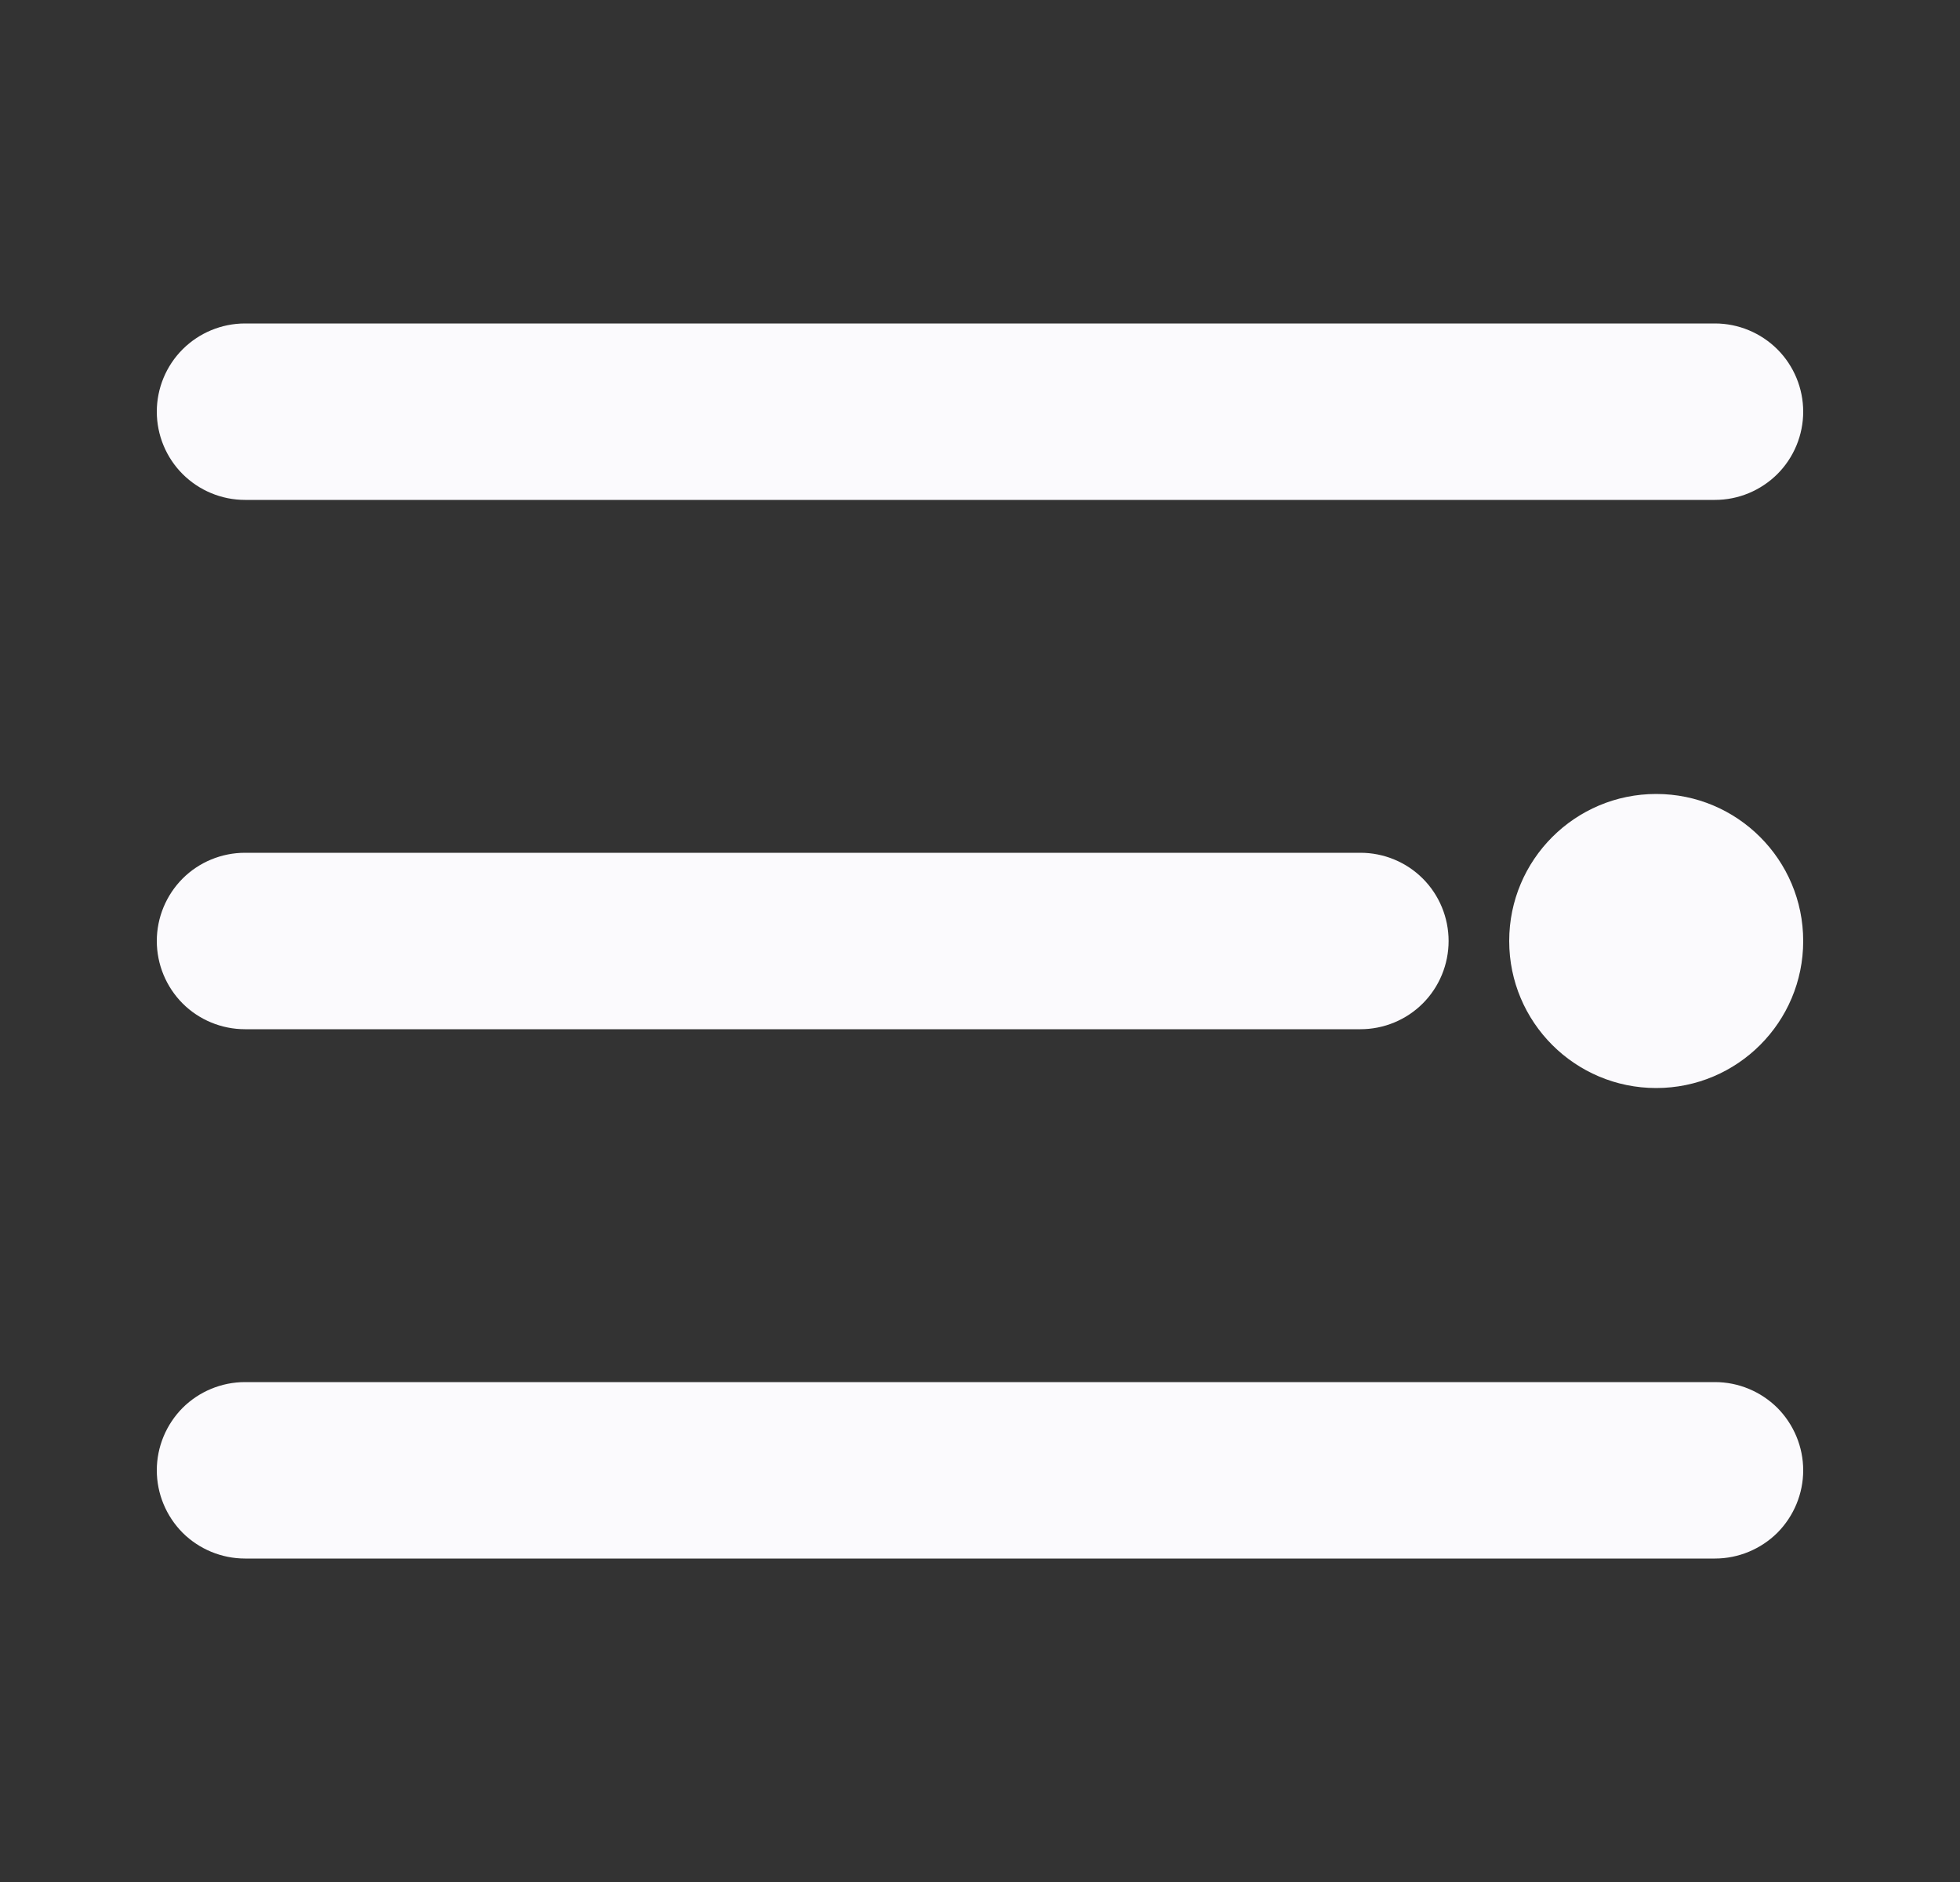 <svg width="25" height="24" viewBox="0 0 25 24" fill="none" xmlns="http://www.w3.org/2000/svg">
<rect x="0" y="0" width="25" height="24" fill="#333333" stroke="none"/>
<path d="M21.875 17.625H3.125C2.827 17.625 2.54 17.744 2.329 17.954C2.119 18.166 2 18.452 2 18.75C2 19.048 2.119 19.334 2.329 19.546C2.54 19.756 2.827 19.875 3.125 19.875H21.875C22.173 19.875 22.459 19.756 22.671 19.546C22.881 19.334 23 19.048 23 18.75C23 18.452 22.881 18.166 22.671 17.954C22.459 17.744 22.173 17.625 21.875 17.625ZM3.125 6.375H21.875C22.173 6.375 22.459 6.256 22.671 6.045C22.881 5.835 23 5.548 23 5.25C23 4.952 22.881 4.665 22.671 4.455C22.459 4.244 22.173 4.125 21.875 4.125H3.125C2.827 4.125 2.54 4.244 2.329 4.455C2.119 4.665 2 4.952 2 5.25C2 5.548 2.119 5.835 2.329 6.045C2.54 6.256 2.827 6.375 3.125 6.375ZM3.125 13.125H17.352C17.651 13.125 17.937 13.007 18.148 12.796C18.359 12.585 18.477 12.298 18.477 12C18.477 11.702 18.359 11.415 18.148 11.204C17.937 10.993 17.651 10.875 17.352 10.875H3.125C2.827 10.875 2.54 10.993 2.329 11.204C2.119 11.415 2 11.702 2 12C2 12.298 2.119 12.585 2.329 12.796C2.54 13.007 2.827 13.125 3.125 13.125Z" fill="#FBFAFD"/>
<path d="M21.125 13.875C22.16 13.875 23 13.036 23 12C23 10.964 22.16 10.125 21.125 10.125C20.09 10.125 19.25 10.964 19.25 12C19.25 13.036 20.09 13.875 21.125 13.875Z" fill="#FBFAFD"/>
</svg>
